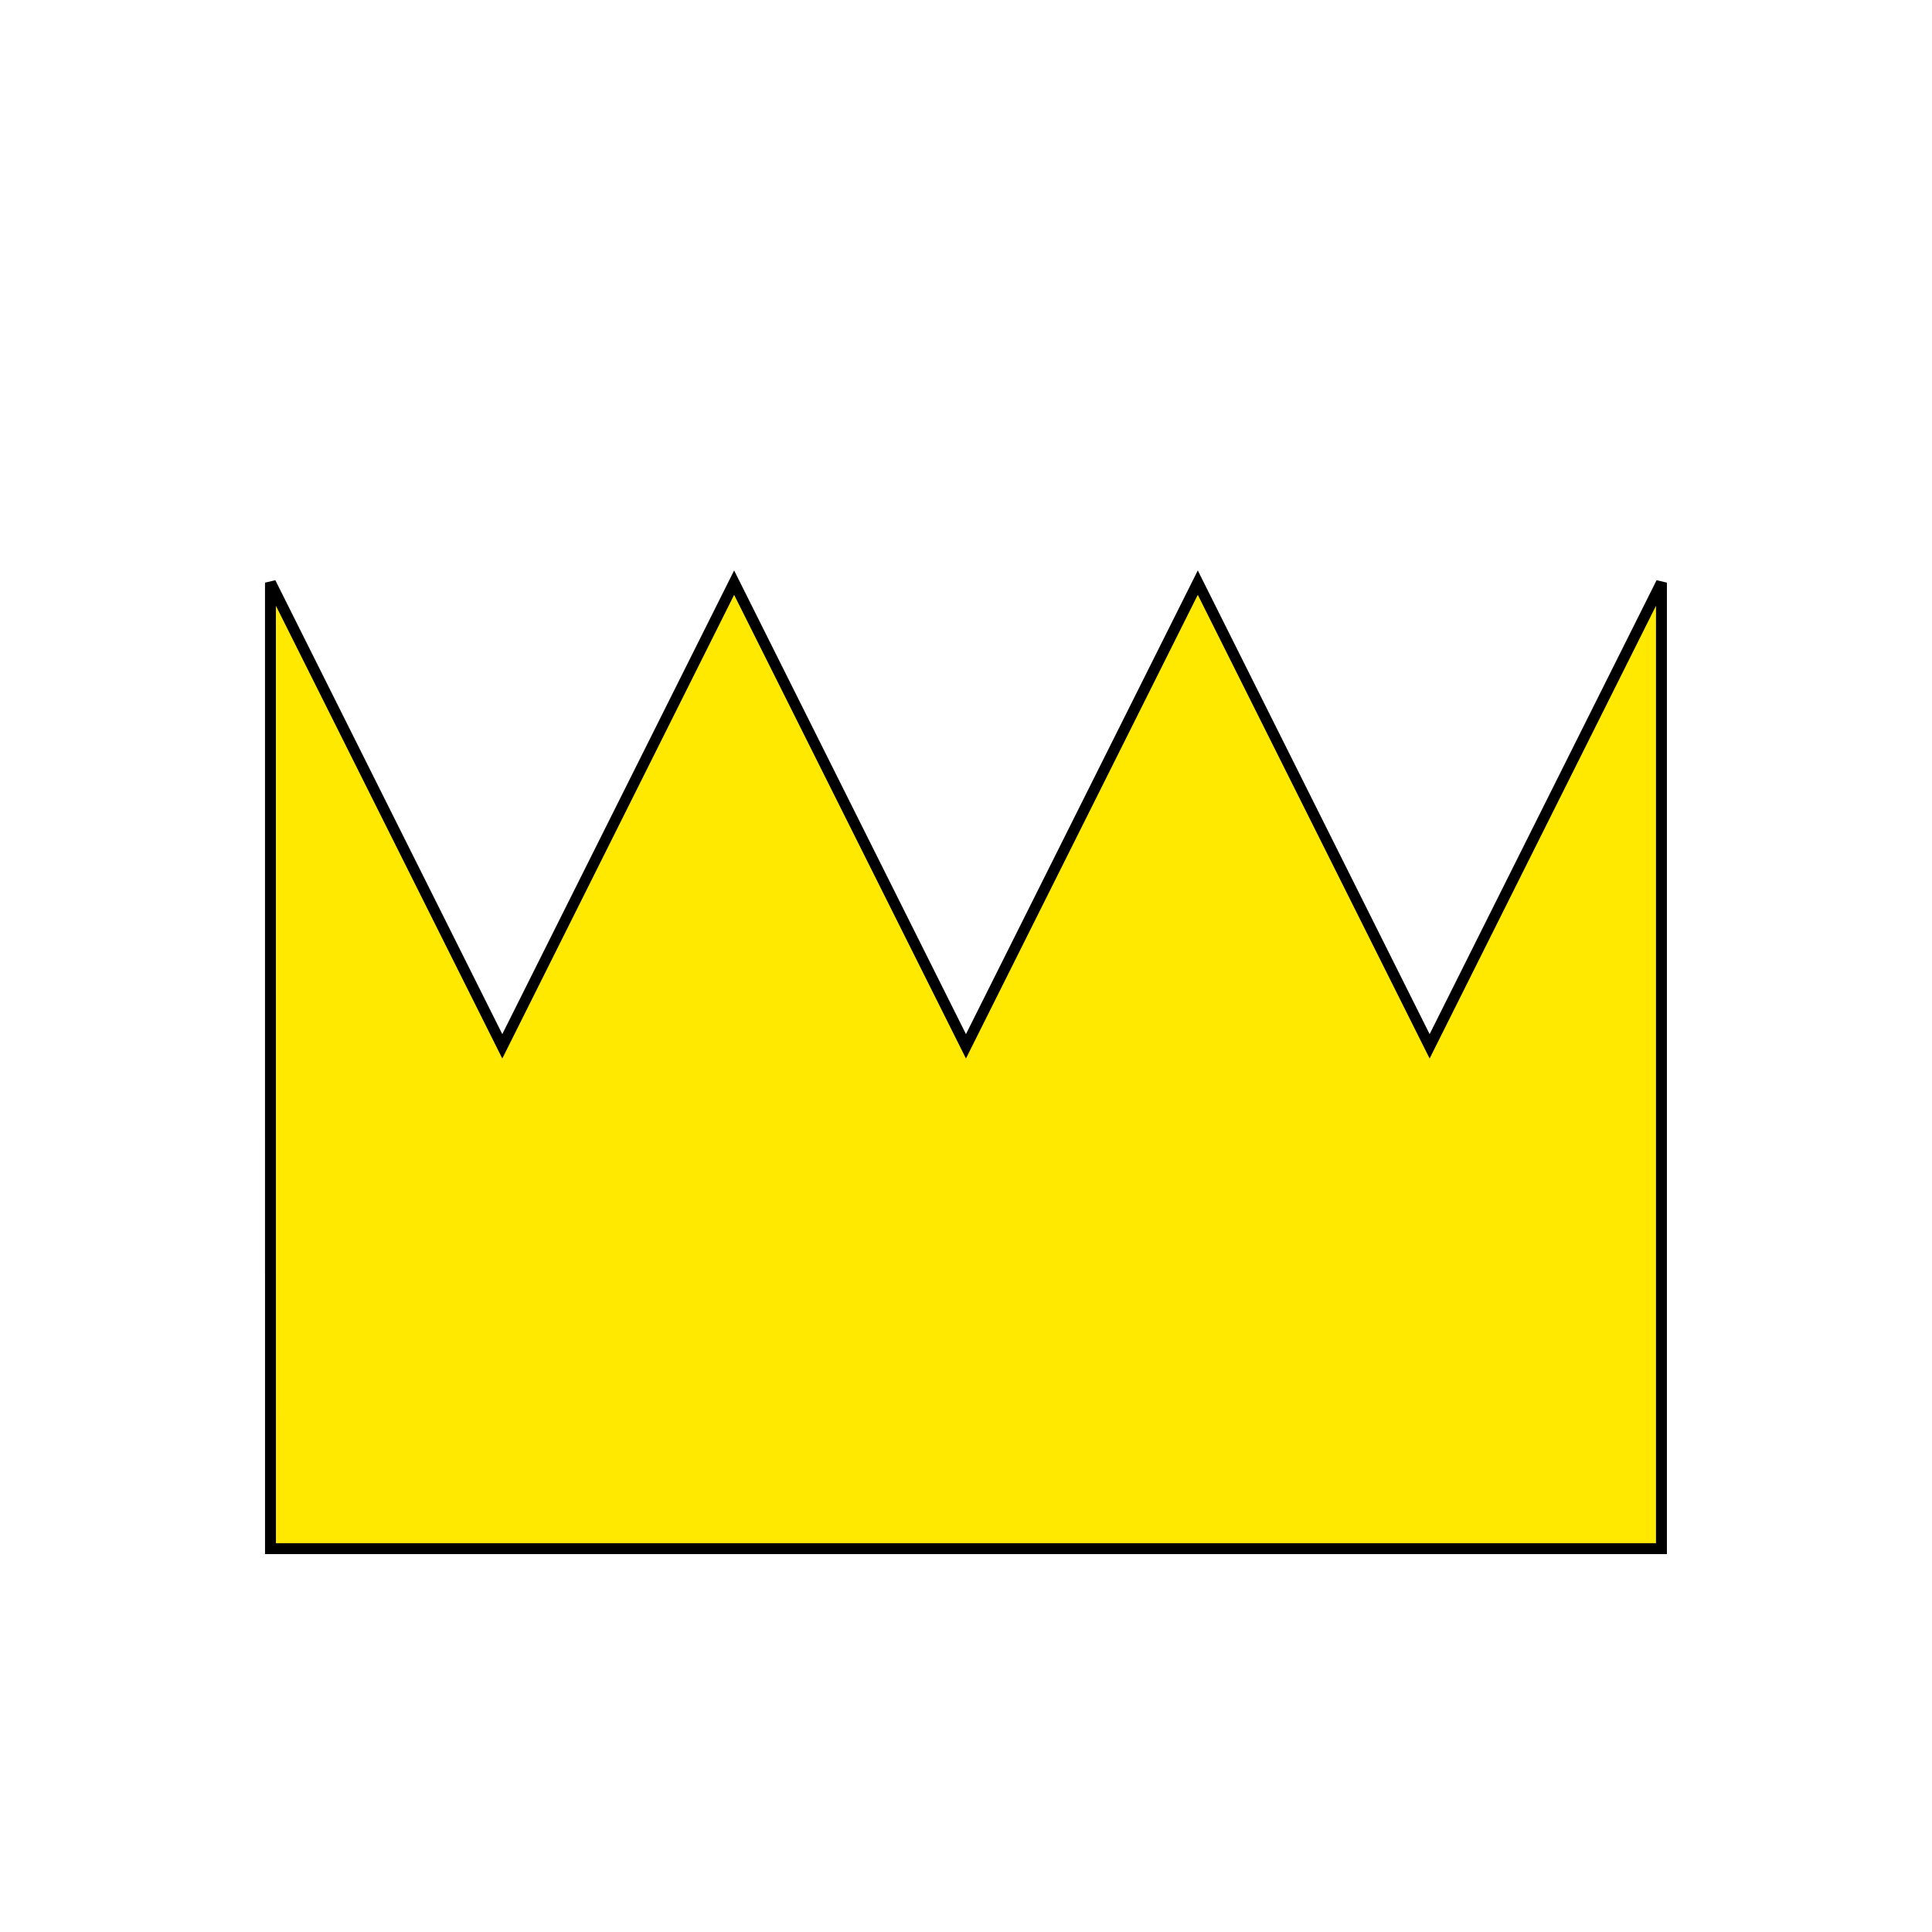 <?xml version="1.0" encoding="UTF-8"?>
<svg version="1.1" viewBox="0 0 188.98 188.98" xmlns="http://www.w3.org/2000/svg">
<path d="m26.457 151.48h136.06v-94.488l-22.677 45.354-22.677-45.354-22.677 45.354-22.677-45.354-22.677 45.354-22.677-45.354z" fill="#ffe900" stroke="#000" stroke-width="1.067px"/>
</svg>
